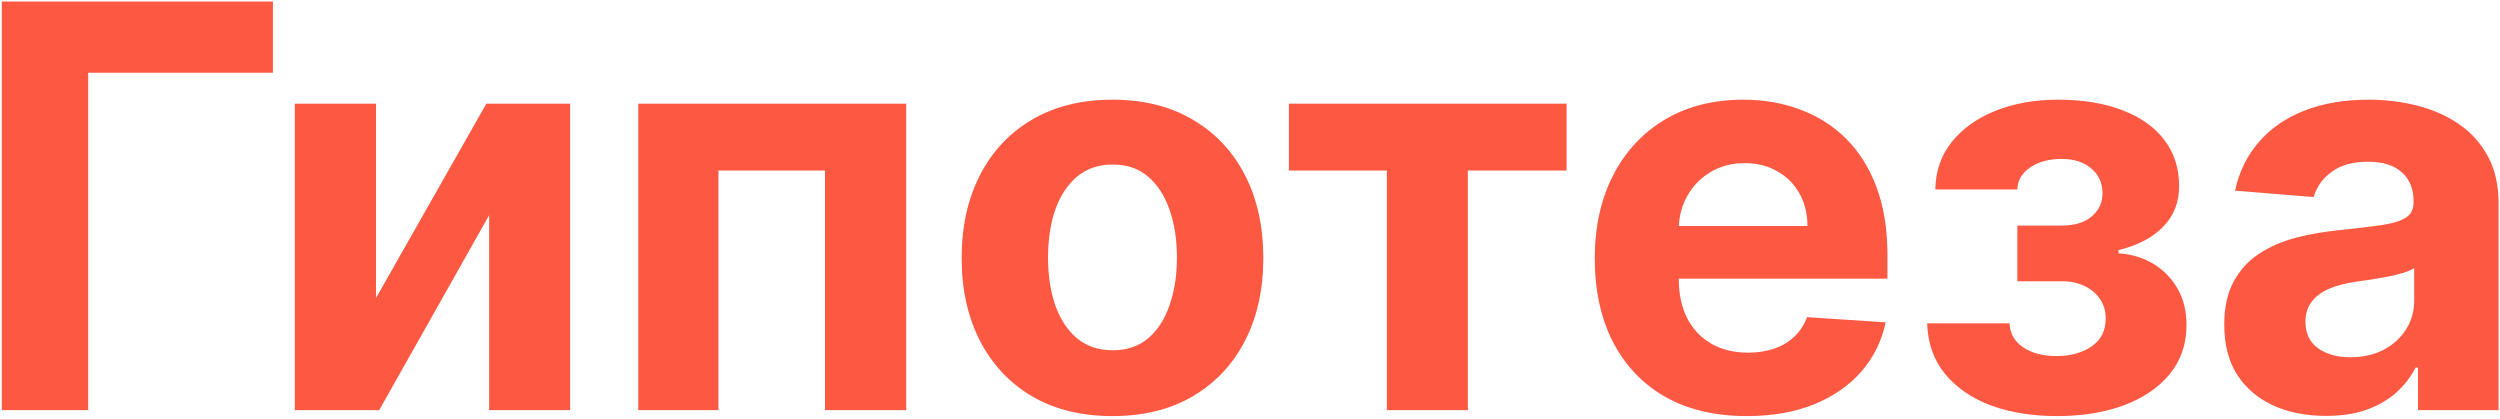 <?xml version="1.0" encoding="UTF-8"?> <svg xmlns="http://www.w3.org/2000/svg" width="890" height="149" viewBox="0 0 890 149" fill="none"><path d="M97.162 0.545V25.901H31.395V146H0.642V0.545H97.162ZM133.863 106.085L173.138 36.909H202.968V146H174.133V76.611L134.999 146H104.957V36.909H133.863V106.085ZM227.222 146V36.909H322.606V146H293.7V60.702H255.773V146H227.222ZM396.043 148.131C385.011 148.131 375.47 145.787 367.421 141.099C359.419 136.365 353.24 129.783 348.884 121.355C344.528 112.88 342.35 103.055 342.35 91.881C342.35 80.612 344.528 70.763 348.884 62.335C353.24 53.86 359.419 47.278 367.421 42.591C375.47 37.856 385.011 35.489 396.043 35.489C407.076 35.489 416.593 37.856 424.594 42.591C432.644 47.278 438.846 53.86 443.202 62.335C447.558 70.763 449.737 80.612 449.737 91.881C449.737 103.055 447.558 112.88 443.202 121.355C438.846 129.783 432.644 136.365 424.594 141.099C416.593 145.787 407.076 148.131 396.043 148.131ZM396.185 124.693C401.204 124.693 405.395 123.273 408.756 120.432C412.118 117.544 414.651 113.614 416.356 108.642C418.108 103.67 418.984 98.012 418.984 91.668C418.984 85.323 418.108 79.665 416.356 74.693C414.651 69.722 412.118 65.792 408.756 62.903C405.395 60.015 401.204 58.571 396.185 58.571C391.119 58.571 386.858 60.015 383.401 62.903C379.992 65.792 377.412 69.722 375.66 74.693C373.955 79.665 373.103 85.323 373.103 91.668C373.103 98.012 373.955 103.67 375.66 108.642C377.412 113.614 379.992 117.544 383.401 120.432C386.858 123.273 391.119 124.693 396.185 124.693ZM458.845 60.702V36.909H557.709V60.702H522.553V146H493.717V60.702H458.845ZM621.86 148.131C610.638 148.131 600.979 145.858 592.883 141.312C584.834 136.72 578.631 130.233 574.275 121.852C569.919 113.424 567.741 103.457 567.741 91.952C567.741 80.73 569.919 70.882 574.275 62.406C578.631 53.931 584.763 47.326 592.67 42.591C600.624 37.856 609.952 35.489 620.653 35.489C627.85 35.489 634.549 36.649 640.752 38.969C647.002 41.242 652.447 44.674 657.087 49.267C661.775 53.86 665.421 59.636 668.025 66.597C670.629 73.51 671.931 81.606 671.931 90.886V99.196H579.815V80.446H643.451C643.451 76.09 642.504 72.231 640.61 68.869C638.716 65.508 636.088 62.88 632.727 60.986C629.412 59.044 625.553 58.074 621.15 58.074C616.557 58.074 612.485 59.139 608.934 61.27C605.43 63.353 602.684 66.171 600.695 69.722C598.707 73.225 597.689 77.132 597.641 81.44V99.267C597.641 104.665 598.636 109.329 600.624 113.259C602.66 117.188 605.525 120.219 609.218 122.349C612.911 124.48 617.291 125.545 622.357 125.545C625.719 125.545 628.797 125.072 631.59 124.125C634.384 123.178 636.775 121.758 638.763 119.864C640.752 117.97 642.267 115.65 643.309 112.903L671.292 114.75C669.871 121.473 666.96 127.345 662.556 132.364C658.2 137.335 652.566 141.218 645.653 144.011C638.787 146.758 630.856 148.131 621.86 148.131ZM686.065 115.105H715.397C715.539 118.704 717.149 121.545 720.227 123.628C723.304 125.711 727.281 126.753 732.158 126.753C737.083 126.753 741.226 125.616 744.587 123.344C747.949 121.024 749.63 117.709 749.63 113.401C749.63 110.749 748.967 108.453 747.641 106.511C746.316 104.523 744.469 102.96 742.102 101.824C739.734 100.687 736.988 100.119 733.863 100.119H718.167V80.304H733.863C738.55 80.304 742.149 79.215 744.658 77.037C747.215 74.859 748.494 72.136 748.494 68.869C748.494 65.176 747.168 62.217 744.516 59.992C741.912 57.719 738.385 56.582 733.934 56.582C729.436 56.582 725.695 57.6 722.712 59.636C719.777 61.625 718.262 64.229 718.167 67.449H688.977C689.071 60.915 691.036 55.257 694.871 50.474C698.754 45.692 703.962 41.999 710.496 39.395C717.078 36.791 724.441 35.489 732.585 35.489C741.486 35.489 749.156 36.743 755.596 39.253C762.083 41.715 767.054 45.242 770.511 49.835C774.014 54.428 775.766 59.897 775.766 66.242C775.766 72.018 773.872 76.847 770.085 80.73C766.297 84.613 760.994 87.383 754.175 89.04V90.176C758.674 90.46 762.746 91.668 766.391 93.798C770.037 95.929 772.949 98.865 775.127 102.605C777.305 106.298 778.394 110.678 778.394 115.744C778.394 122.515 776.406 128.315 772.428 133.145C768.498 137.974 763.053 141.691 756.093 144.295C749.18 146.852 741.249 148.131 732.3 148.131C723.588 148.131 715.776 146.876 708.863 144.366C701.997 141.81 696.529 138.069 692.457 133.145C688.432 128.221 686.301 122.207 686.065 115.105ZM828.057 148.06C821.097 148.06 814.894 146.852 809.449 144.438C804.004 141.975 799.695 138.353 796.523 133.571C793.398 128.741 791.835 122.728 791.835 115.531C791.835 109.471 792.948 104.381 795.173 100.261C797.399 96.142 800.429 92.828 804.264 90.318C808.099 87.809 812.455 85.915 817.332 84.636C822.257 83.358 827.418 82.458 832.815 81.938C839.16 81.275 844.274 80.659 848.156 80.091C852.039 79.475 854.856 78.576 856.608 77.392C858.36 76.208 859.236 74.456 859.236 72.136V71.71C859.236 67.212 857.815 63.732 854.974 61.27C852.181 58.808 848.204 57.577 843.043 57.577C837.598 57.577 833.265 58.784 830.045 61.199C826.826 63.566 824.695 66.549 823.653 70.148L795.67 67.875C797.091 61.246 799.884 55.517 804.051 50.688C808.218 45.811 813.592 42.07 820.173 39.466C826.802 36.814 834.473 35.489 843.185 35.489C849.245 35.489 855.045 36.199 860.585 37.619C866.172 39.04 871.12 41.242 875.429 44.224C879.785 47.207 883.218 51.043 885.727 55.73C888.237 60.37 889.491 65.934 889.491 72.421V146H860.798V130.872H859.946C858.194 134.281 855.85 137.288 852.915 139.892C849.979 142.449 846.452 144.461 842.332 145.929C838.213 147.349 833.455 148.06 828.057 148.06ZM836.722 127.179C841.172 127.179 845.102 126.303 848.511 124.551C851.92 122.752 854.596 120.337 856.537 117.307C858.478 114.277 859.449 110.844 859.449 107.009V95.432C858.502 96.047 857.2 96.615 855.543 97.136C853.933 97.61 852.11 98.06 850.074 98.486C848.038 98.865 846.002 99.22 843.966 99.551C841.93 99.835 840.083 100.096 838.426 100.332C834.875 100.853 831.774 101.682 829.122 102.818C826.471 103.955 824.411 105.493 822.943 107.435C821.475 109.329 820.741 111.696 820.741 114.537C820.741 118.656 822.233 121.805 825.216 123.983C828.246 126.114 832.081 127.179 836.722 127.179Z" fill="#FD5942"></path></svg> 